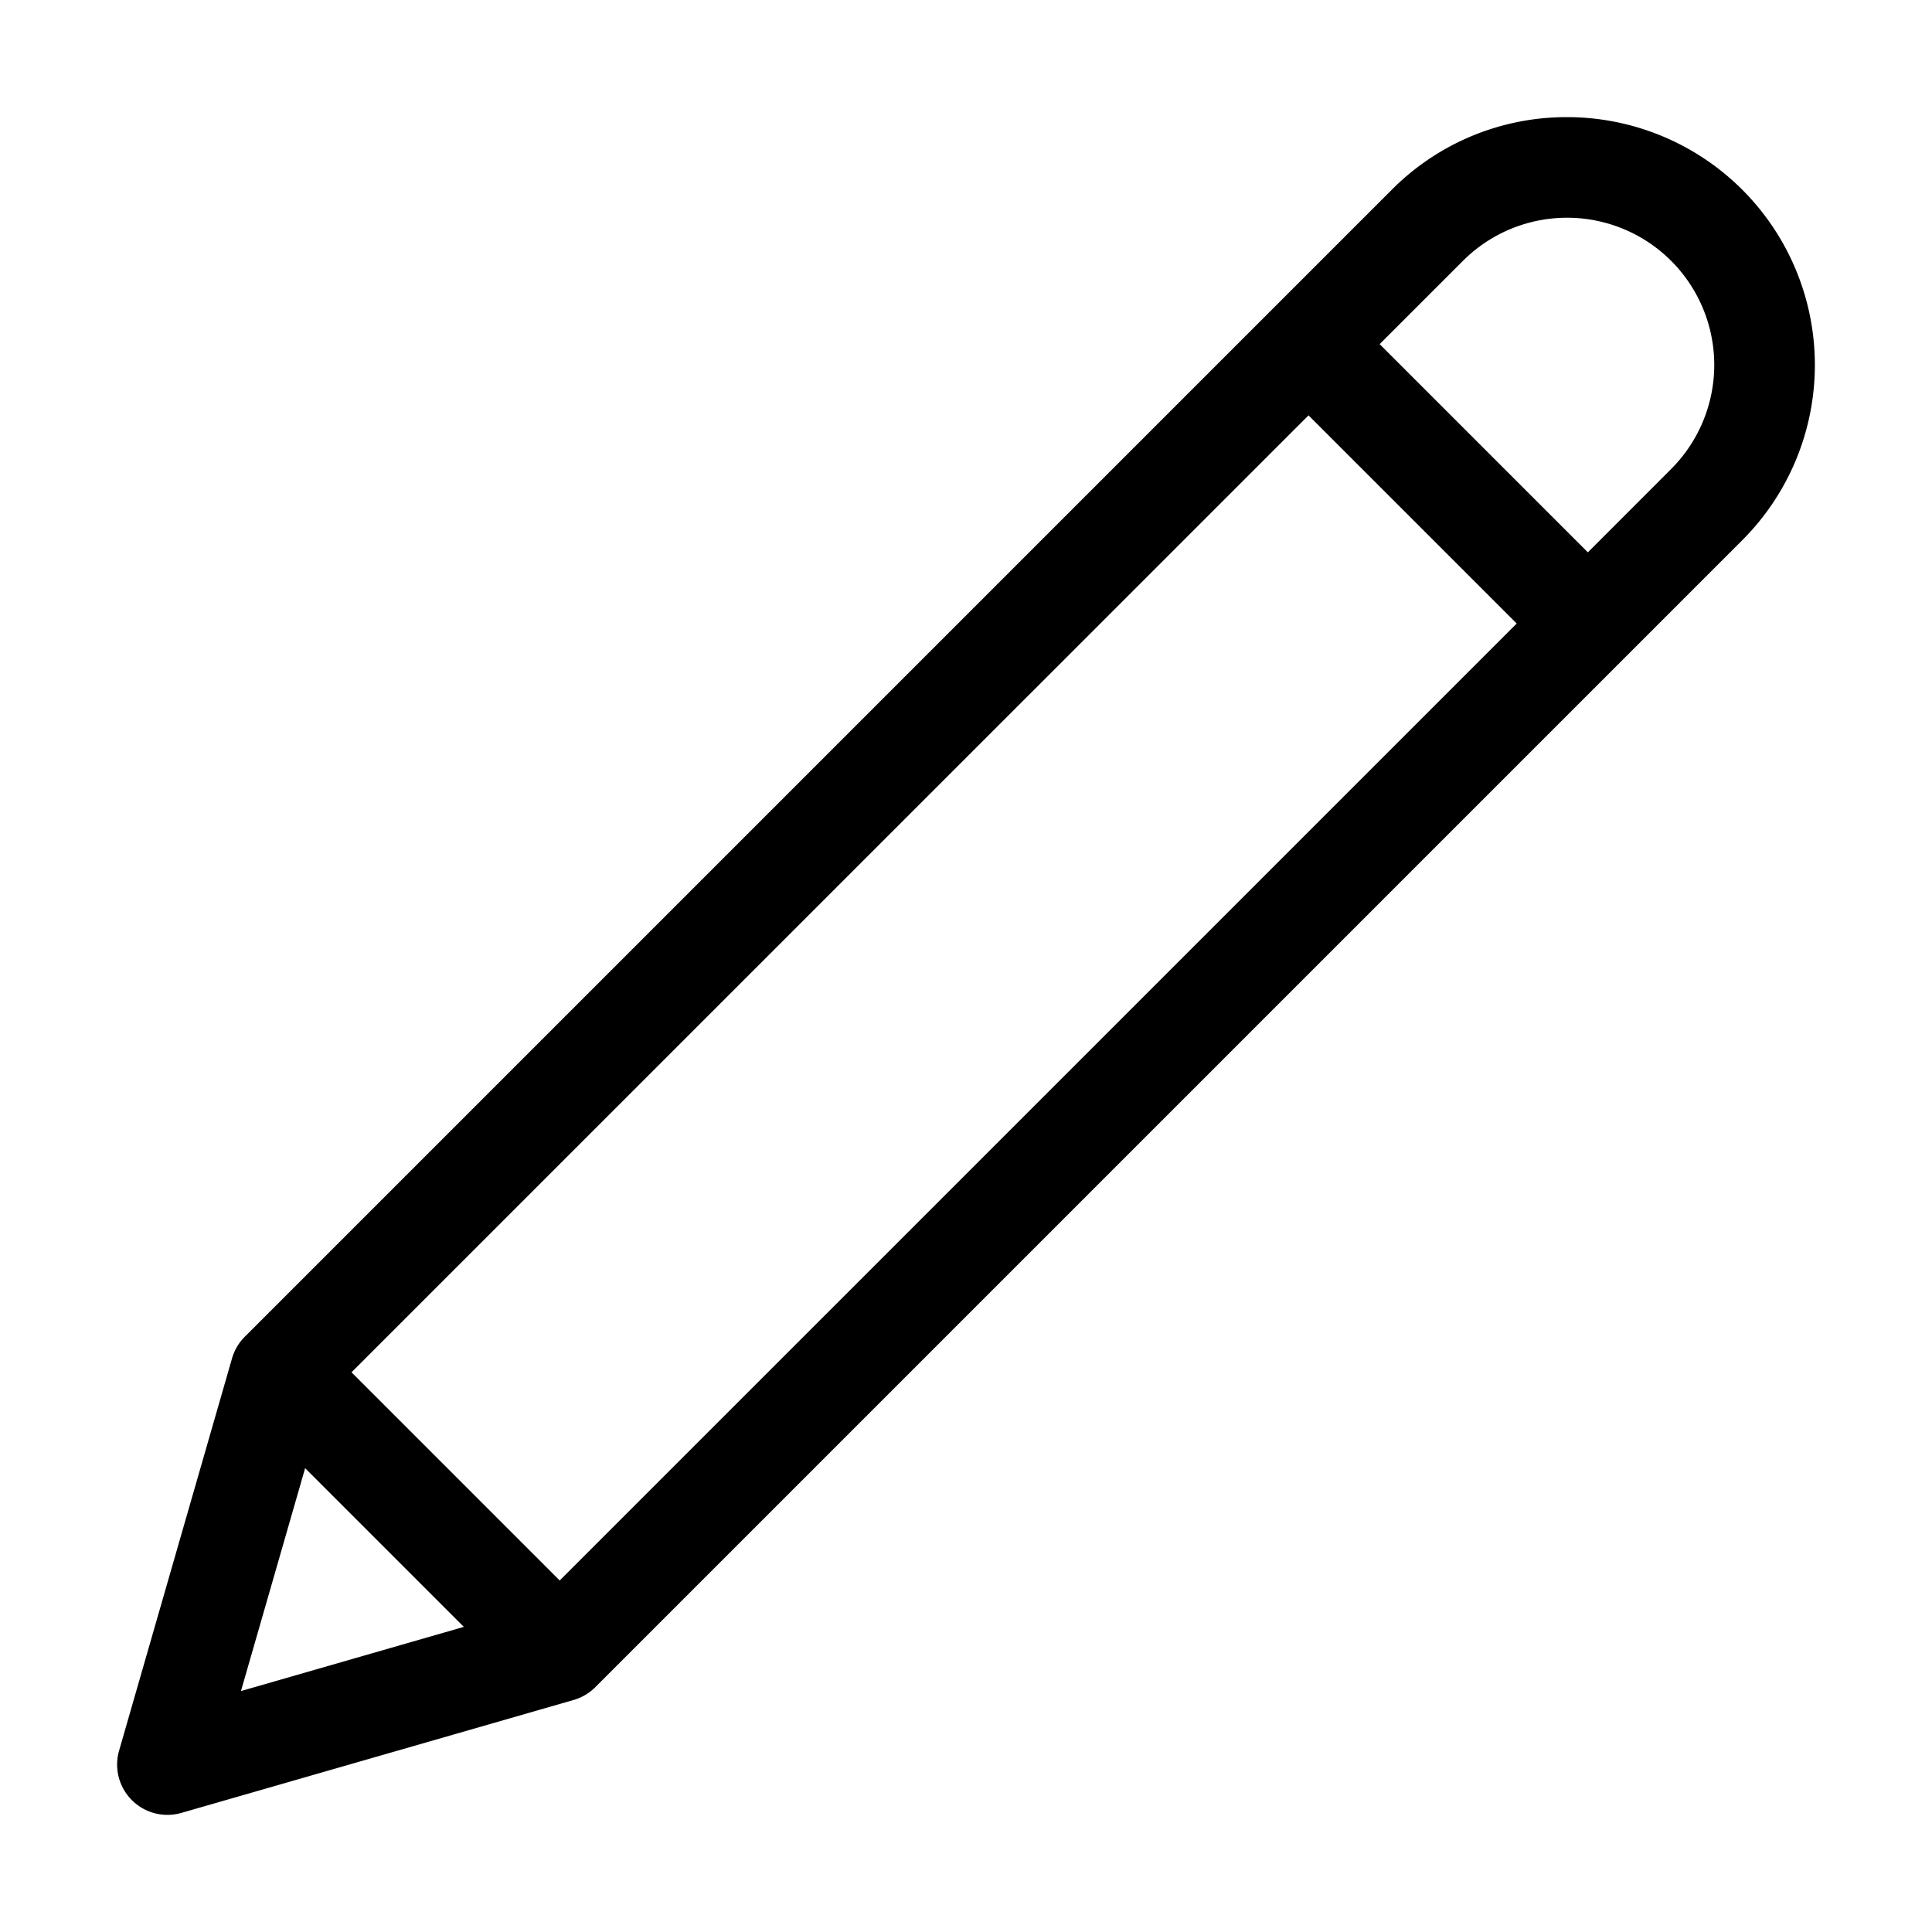 <svg height='300px' width='300px'  fill="#000000" xmlns="http://www.w3.org/2000/svg" data-name="Layer 1" viewBox="0 0 192 192" x="0px" y="0px"><path d="M155.731,11.641a24.465,24.465,0,0,0-17.415,7.213L24.328,132.842a4.987,4.987,0,0,0-1.269,2.151L11.835,173.977a5,5,0,0,0,6.188,6.188l38.984-11.224a4.987,4.987,0,0,0,2.151-1.269L173.146,53.685a24.629,24.629,0,0,0-17.415-42.044ZM34.934,136.377l95.106-95.1,20.688,20.688L55.623,157.066Zm-4.611,9.53,15.77,15.77-22.147,6.377ZM166.075,46.613,157.8,54.891,137.11,34.2l8.278-8.278a14.628,14.628,0,0,1,20.687,20.688Z"></path></svg>